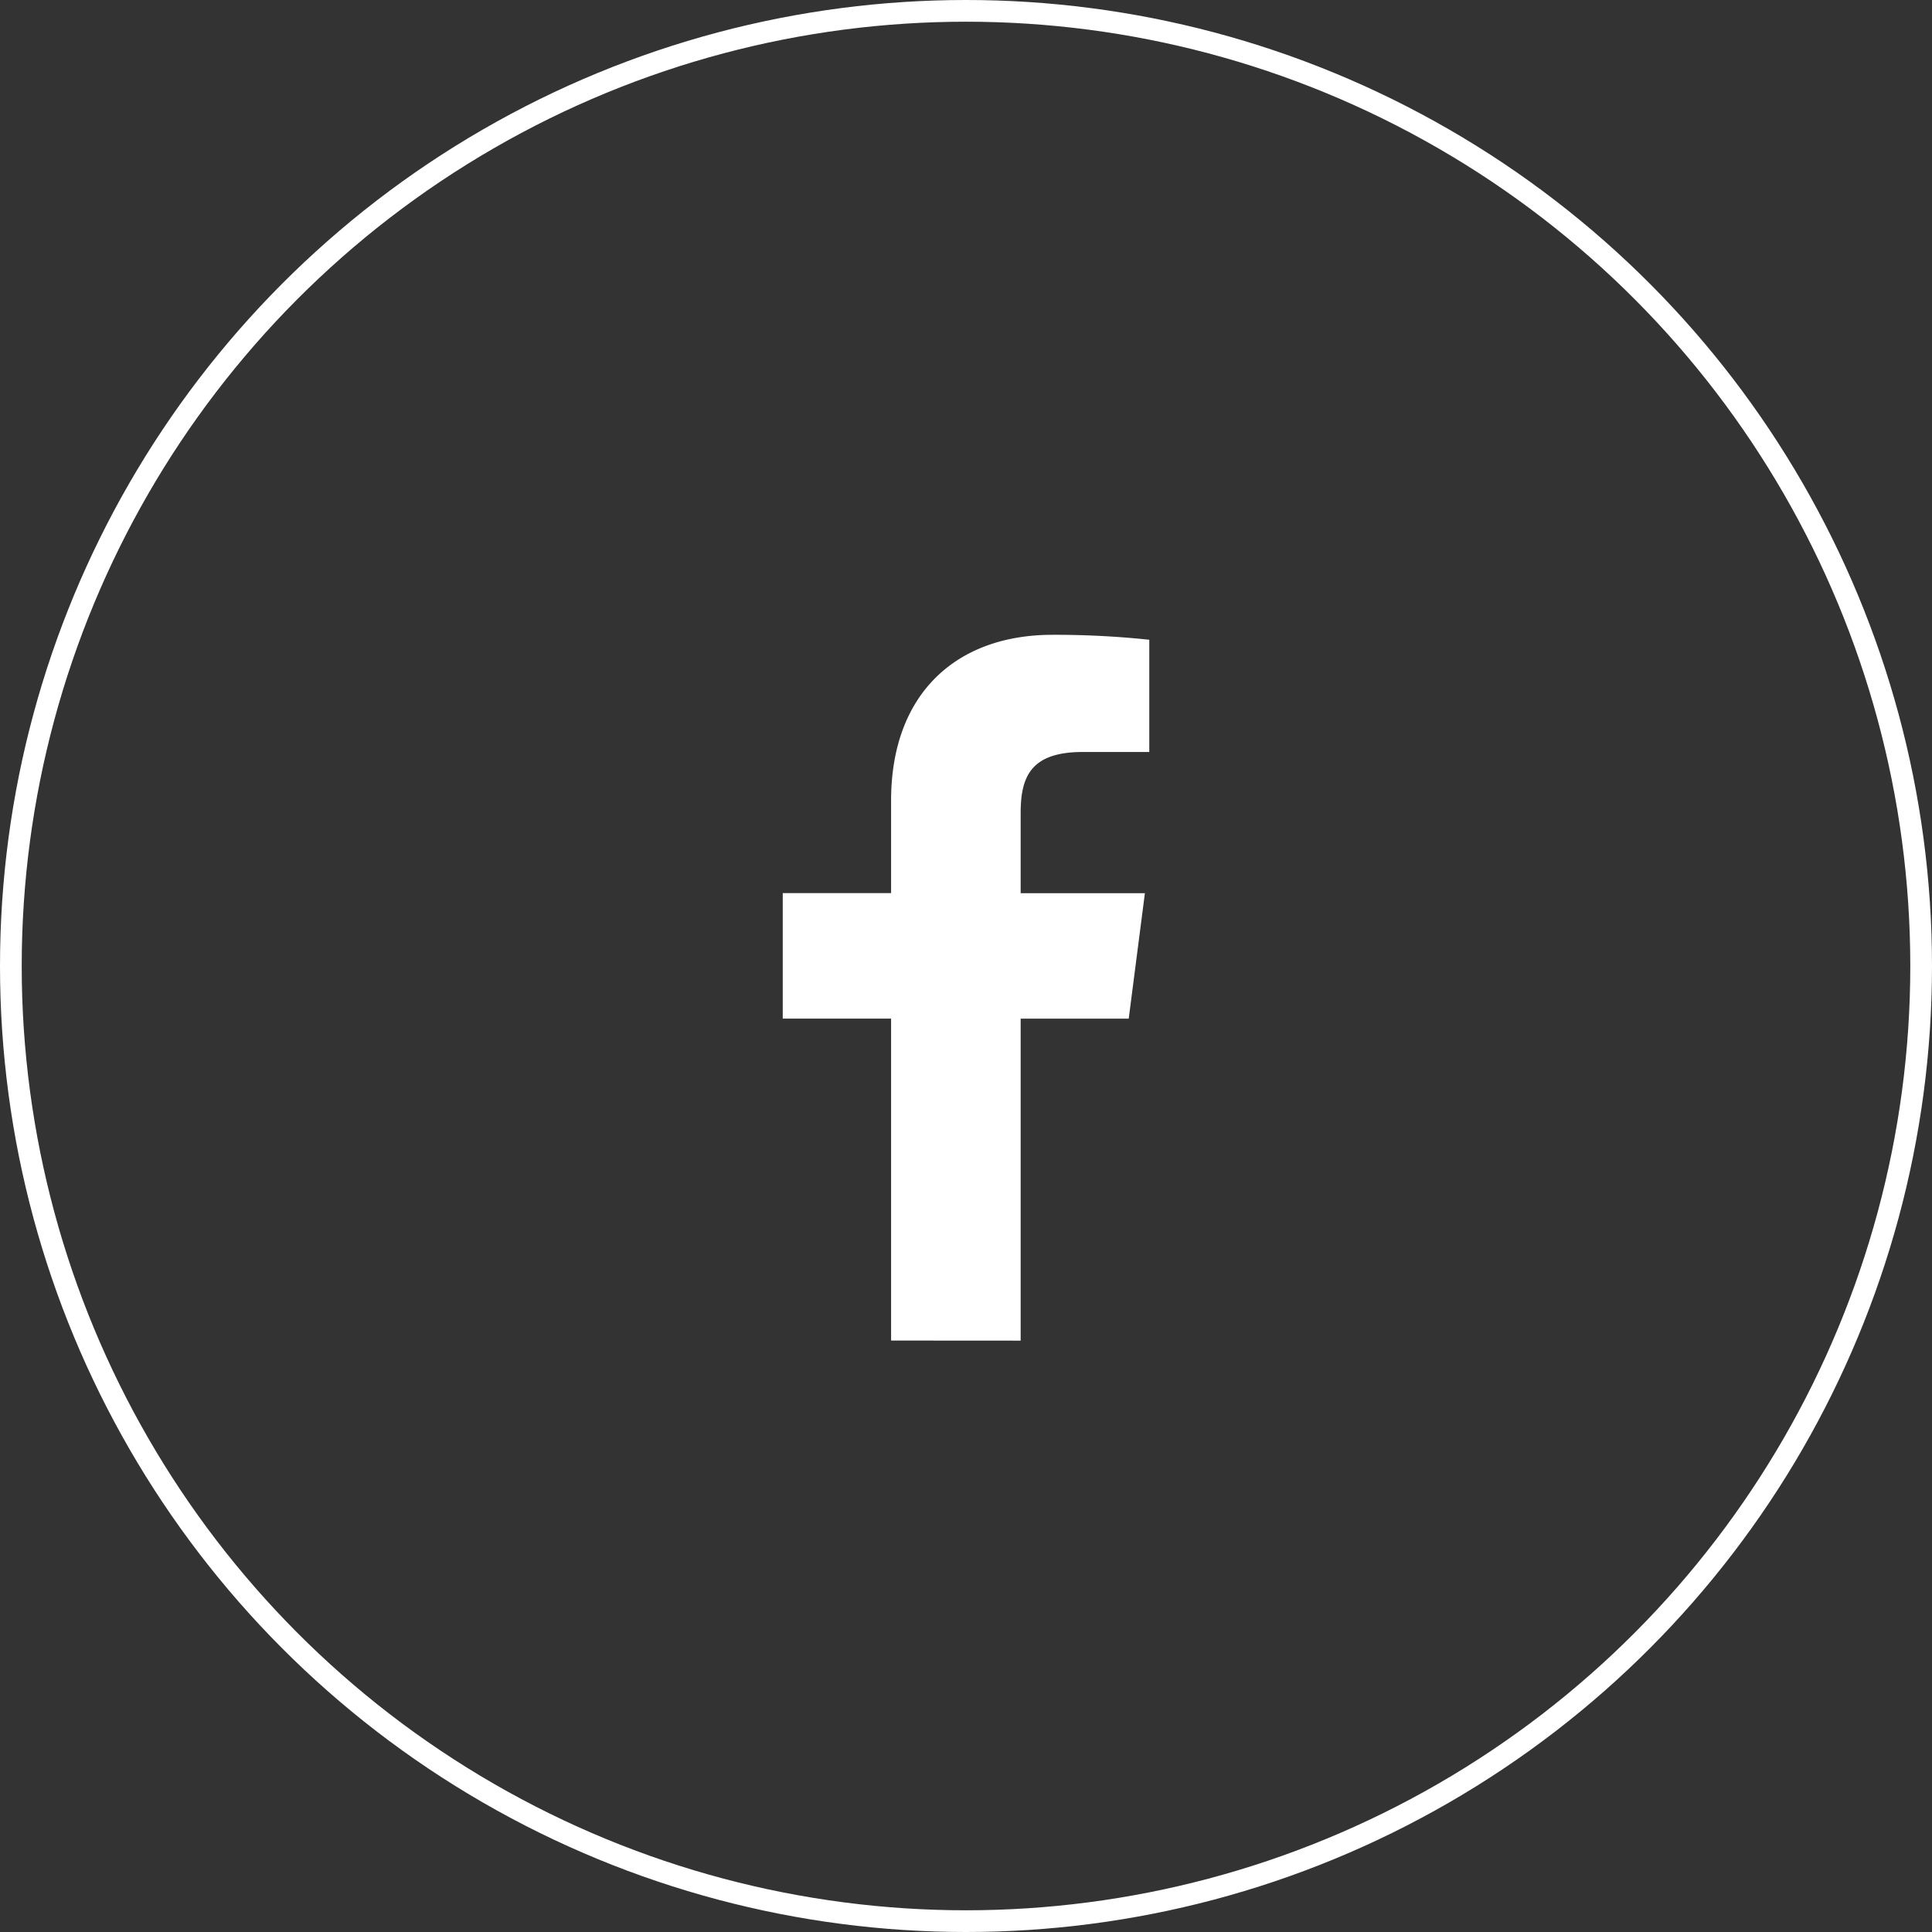 <svg xmlns="http://www.w3.org/2000/svg" xmlns:xlink="http://www.w3.org/1999/xlink" width="89" height="89" viewBox="0 0 89 89"><rect x="0" y="0" width="89" height="89" fill="#333333" stroke="none"/><defs><clipPath id="clip-icon_fb"><rect width="89" height="89"></rect></clipPath></defs><g id="icon_fb" clip-path="url(#clip-icon_fb)"><g id="&#x7EC4;_476" data-name="&#x7EC4; 476" transform="translate(-1428 -10388)"><g id="&#x7EC4;_473" data-name="&#x7EC4; 473"><g id="&#x692D;&#x5706;_19" data-name="&#x692D;&#x5706; 19" transform="translate(1428 10388)" fill="none" stroke="#fff" stroke-width="1"><circle cx="44.5" cy="44.5" r="44.5" stroke="none"></circle><circle cx="44.5" cy="44.5" r="44" fill="none"></circle></g><path id="&#x8DEF;&#x5F84;_2832" data-name="&#x8DEF;&#x5F84; 2832" d="M1871.689,409.016V394.184h4.978l.745-5.78h-5.723v-3.69c0-1.675.464-2.815,2.864-2.815h3.061v-5.17a41.08,41.08,0,0,0-4.46-.228c-4.413,0-7.434,2.694-7.434,7.641V388.4h-4.991v5.78h4.991v14.832Z" transform="translate(-396.671 10040.742)" fill="#fff"></path></g></g></g></svg>